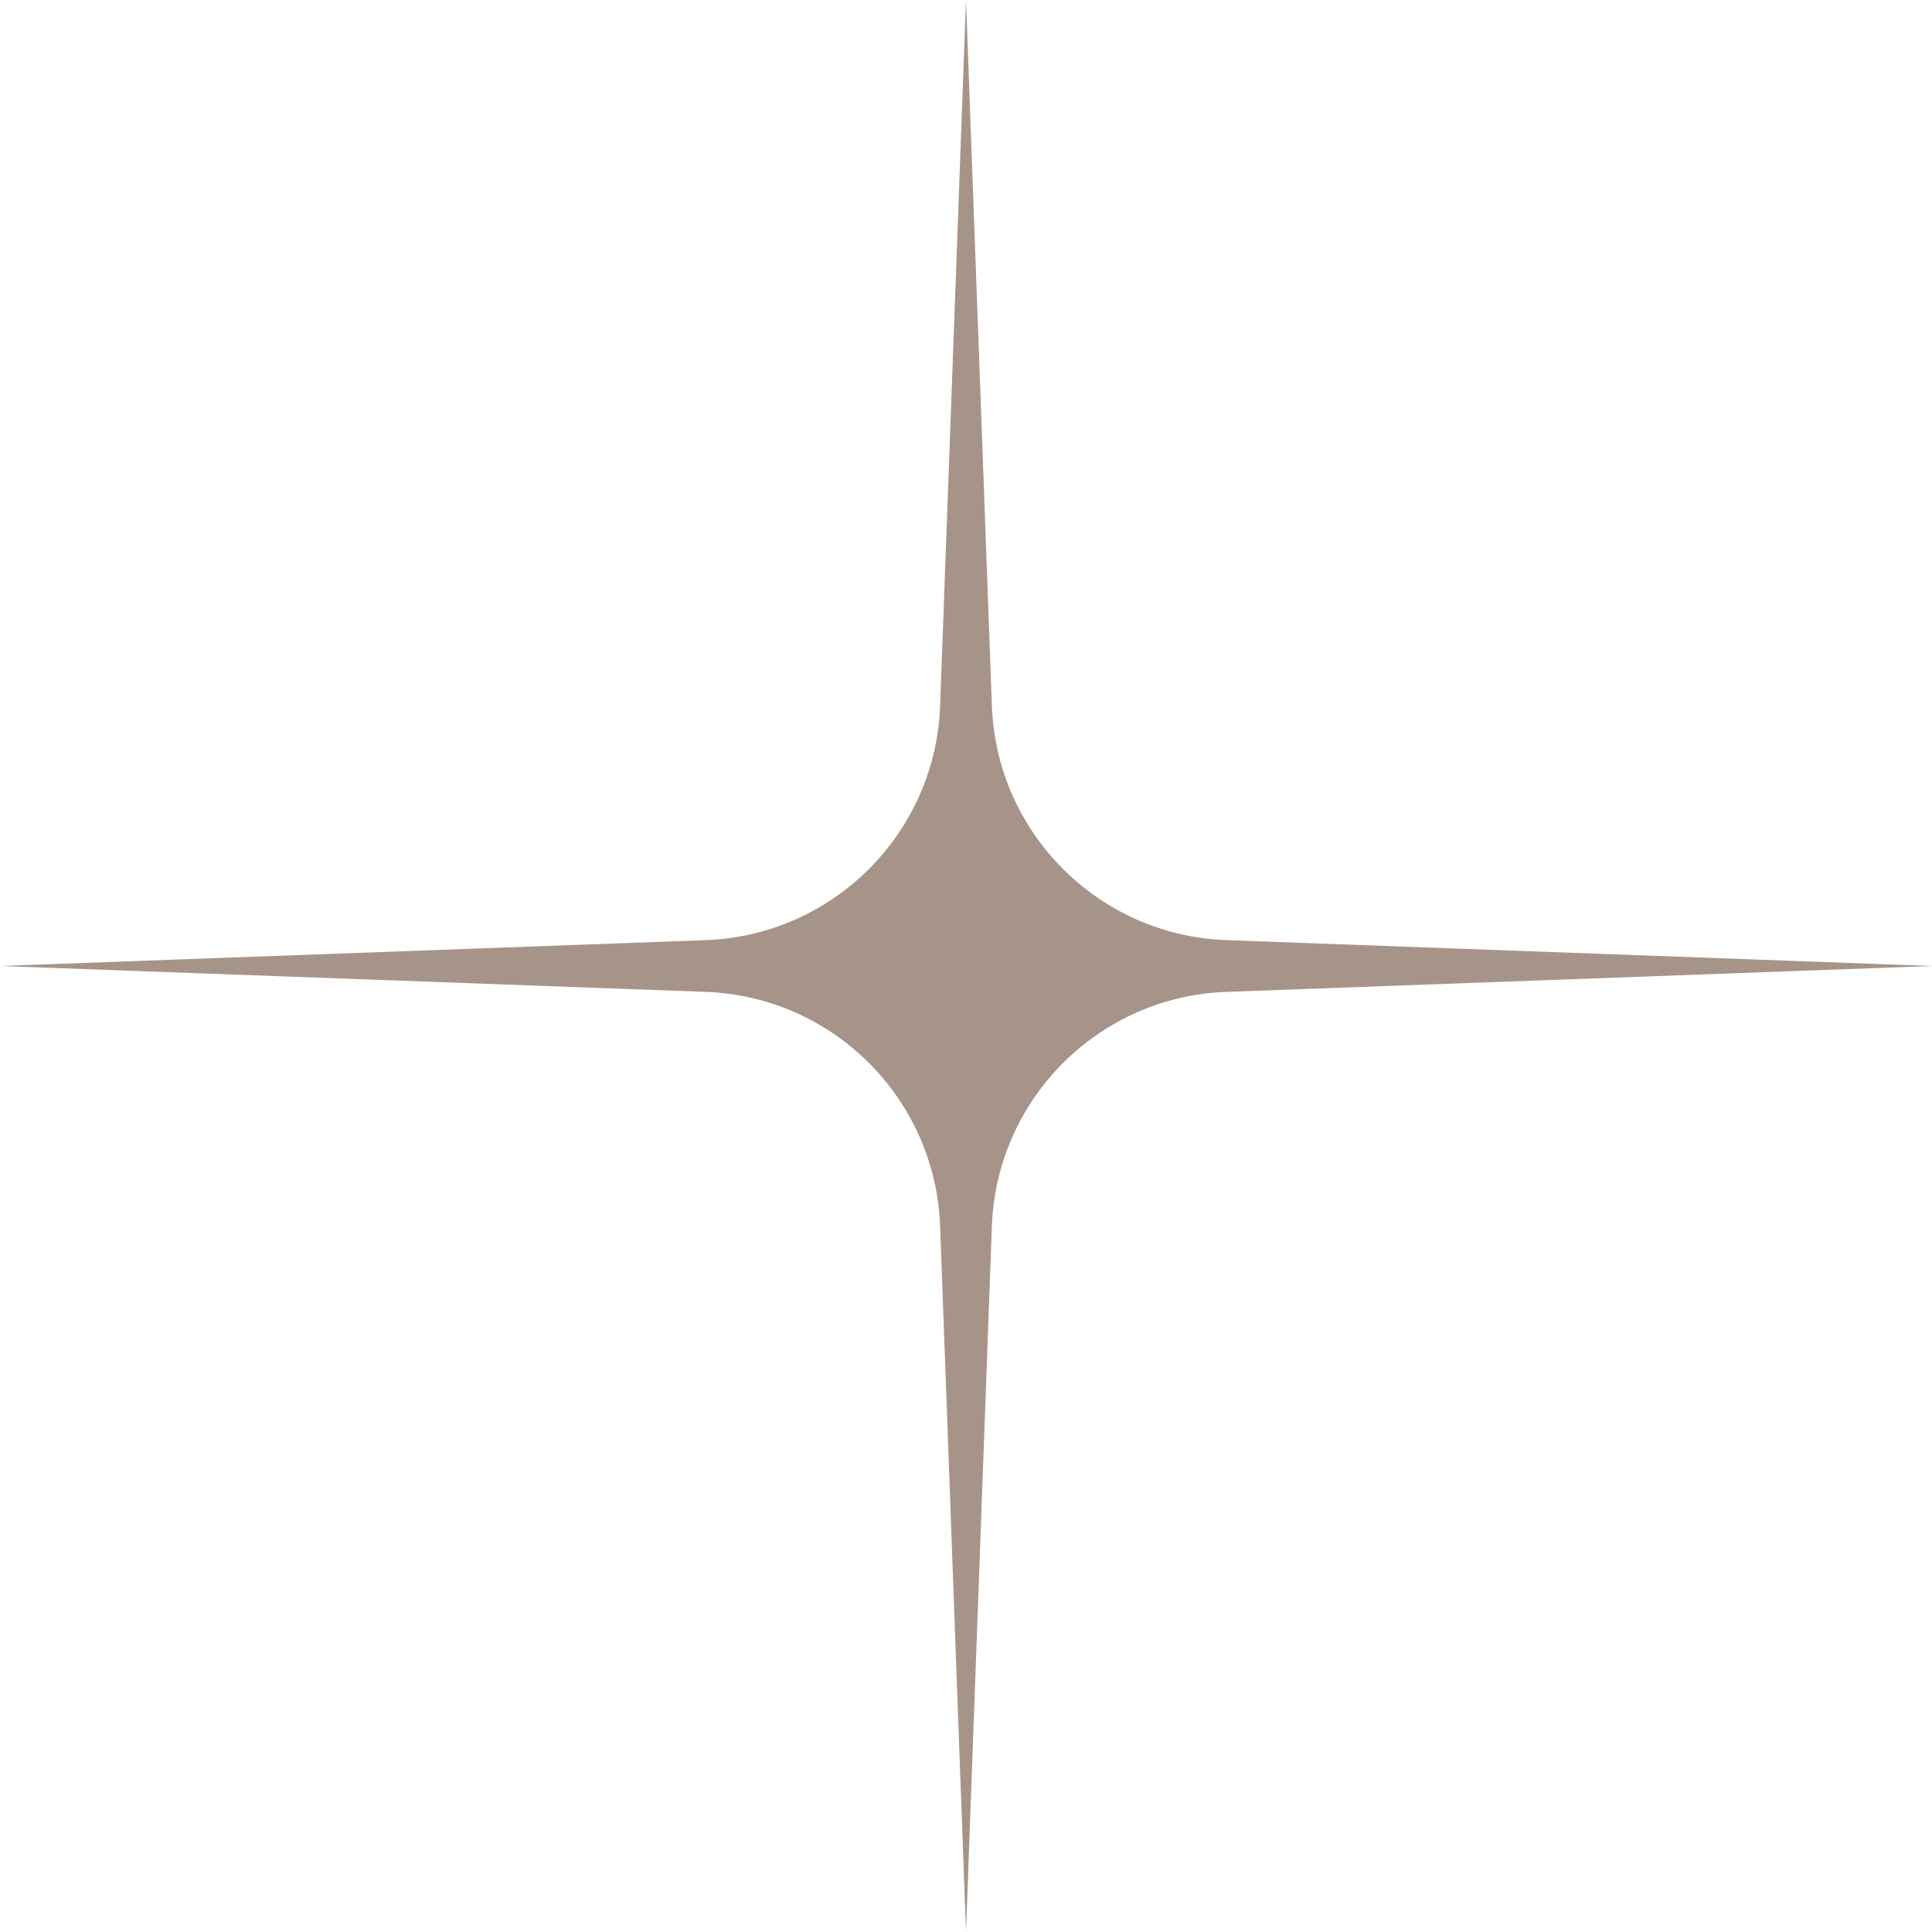 <?xml version="1.0" encoding="UTF-8"?> <svg xmlns="http://www.w3.org/2000/svg" width="33" height="33" viewBox="0 0 33 33" fill="none"> <path d="M16.5 0L16.942 12.055C17.022 14.232 18.768 15.978 20.945 16.058L33 16.5L20.945 16.942C18.768 17.022 17.022 18.768 16.942 20.945L16.5 33L16.058 20.945C15.978 18.768 14.232 17.022 12.055 16.942L0 16.5L12.055 16.058C14.232 15.978 15.978 14.232 16.058 12.055L16.5 0Z" fill="#A79488"></path> </svg> 